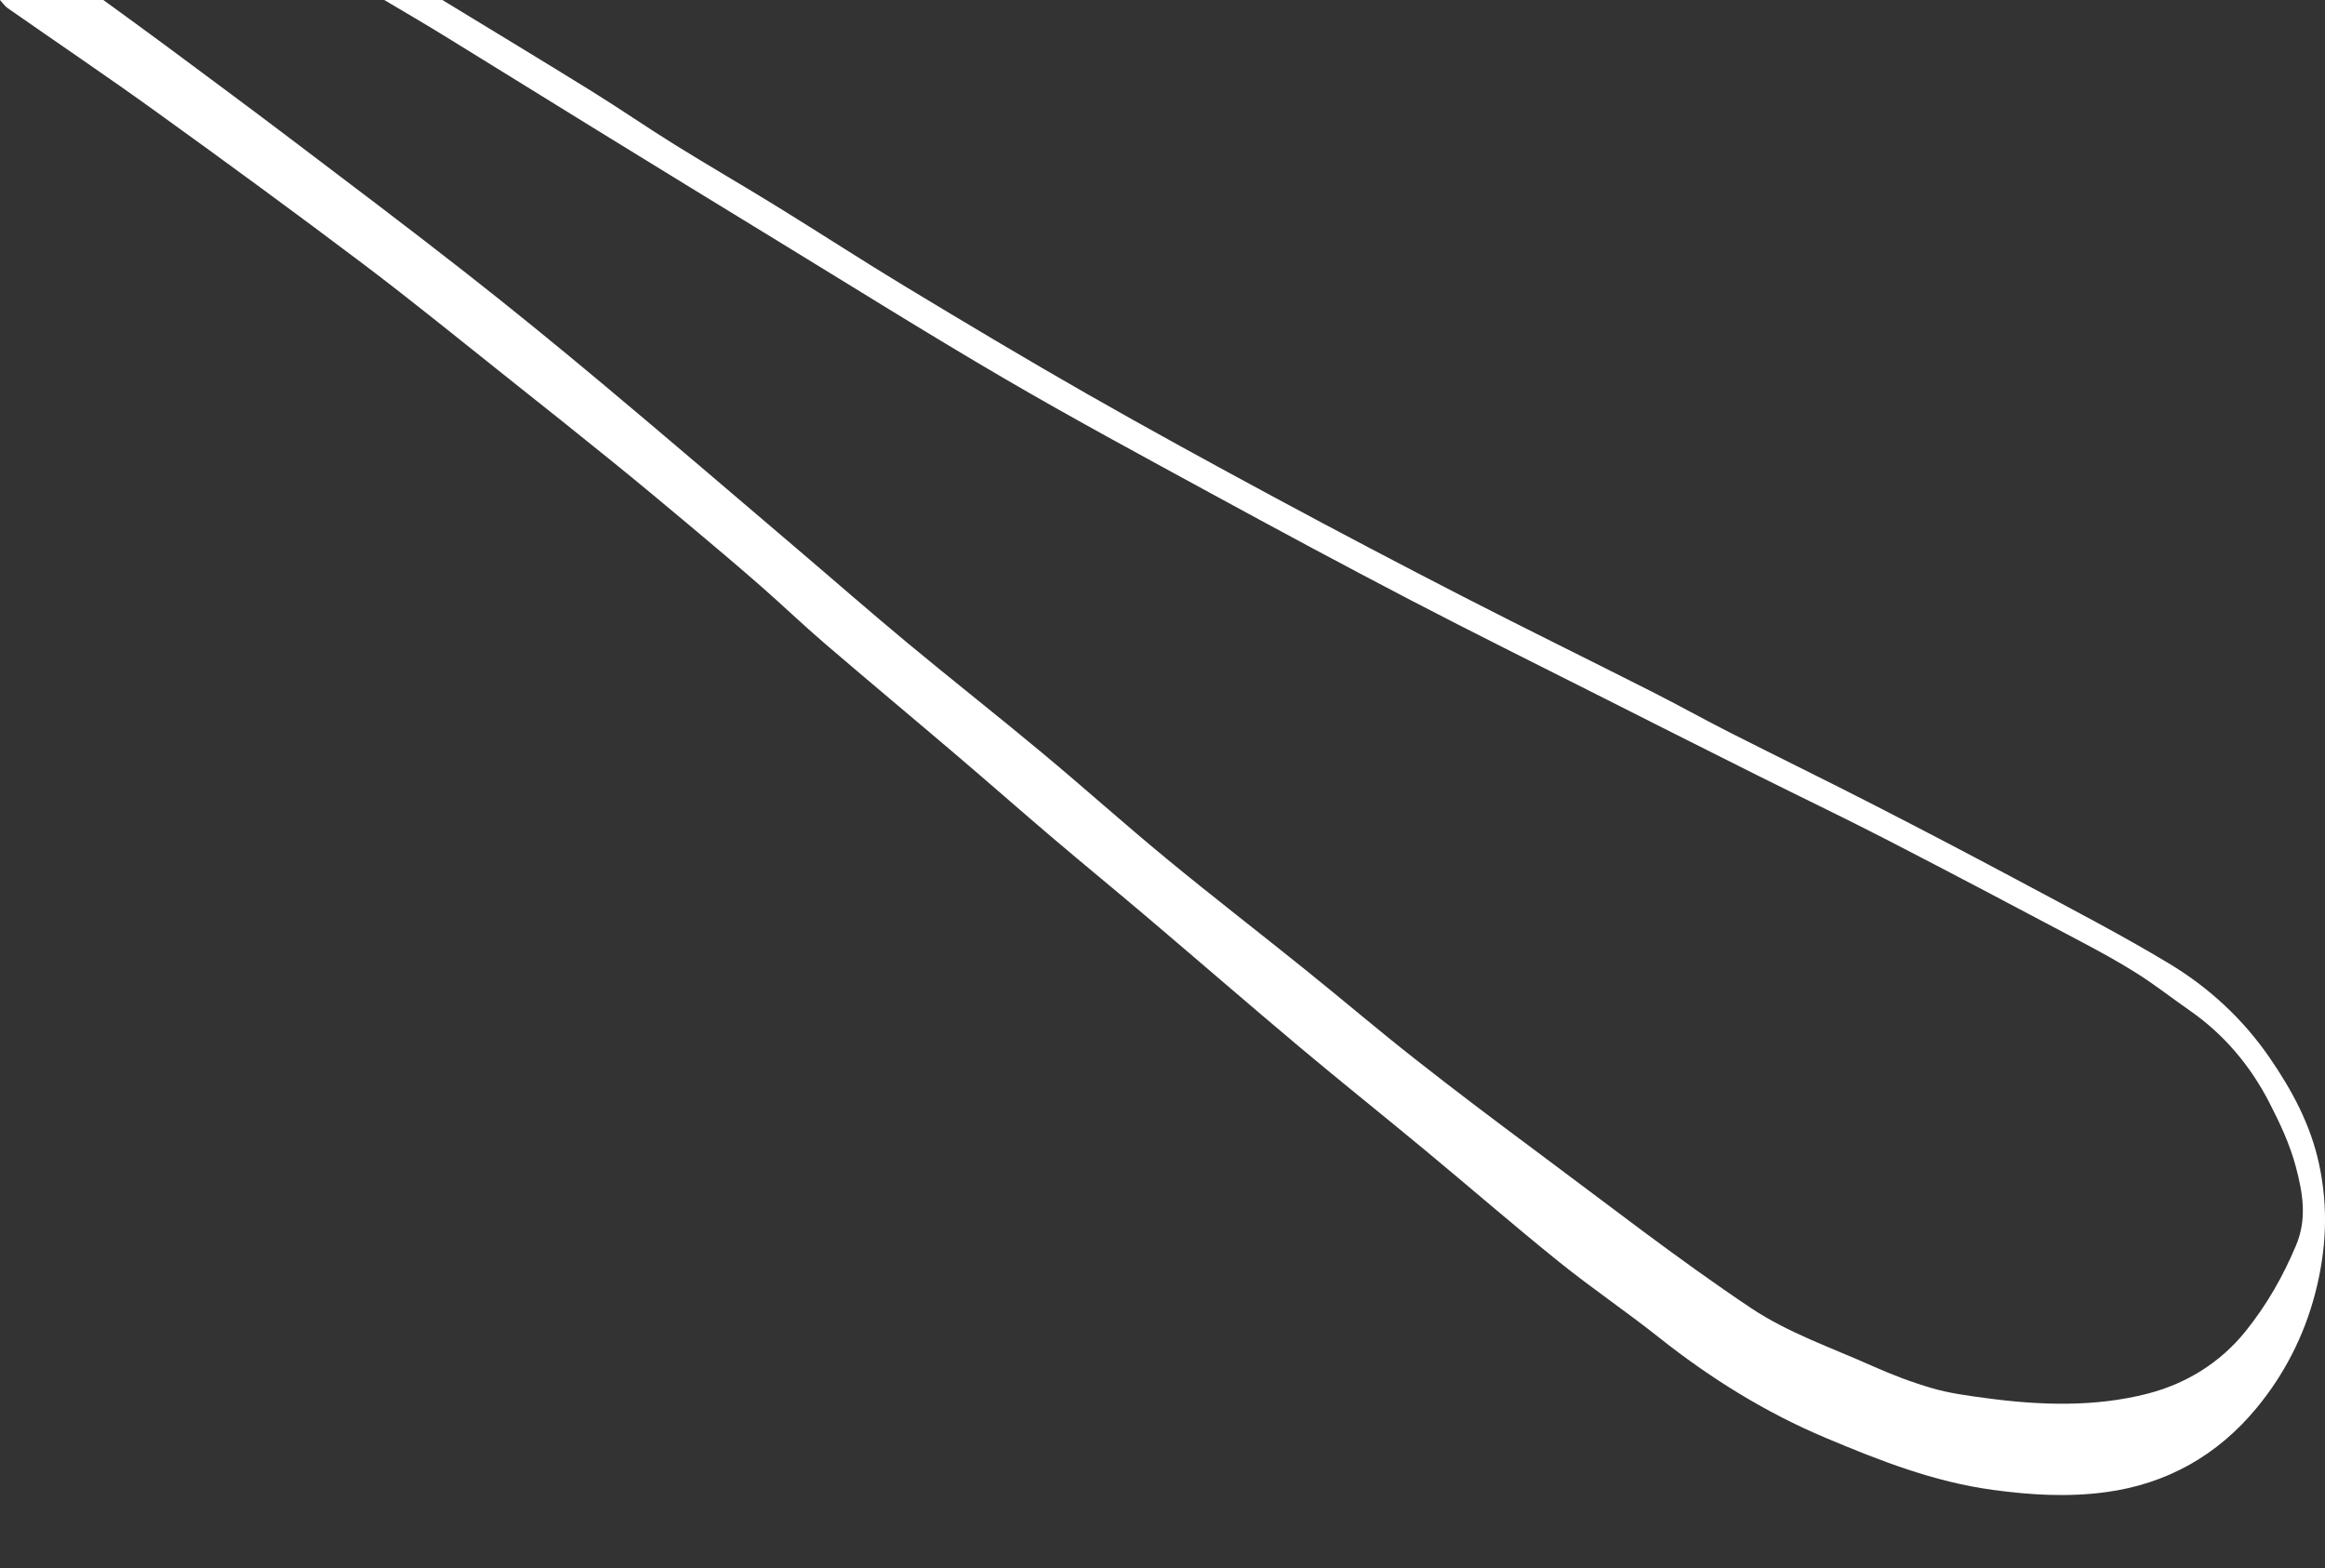 <?xml version="1.0" encoding="utf-8"?>
<!-- Generator: Adobe Illustrator 21.1.0, SVG Export Plug-In . SVG Version: 6.00 Build 0)  -->
<svg version="1.1" xmlns="http://www.w3.org/2000/svg" xmlns:xlink="http://www.w3.org/1999/xlink" x="0px" y="0px"
	 viewBox="0 0 215 145" enable-background="new 0 0 215 145" xml:space="preserve">
<rect x="0" y="0" width="215" height="145" fill="#333333" stroke="none"/>
<g id="スライド">
</g>
<g id="レイヤー_5">
</g>
<g id="コンテンツ">
	<path fill="#FFFFFF" d="M9.556,0c1.892,1.382,3.794,2.751,5.675,4.148c3.873,2.875,7.751,5.743,11.596,8.655
		c5.413,4.1,10.836,8.188,16.182,12.373c4.303,3.369,8.54,6.825,12.732,10.332c6.017,5.033,11.969,10.144,17.944,15.227
		c3.404,2.896,6.765,5.842,10.203,8.696c4.128,3.427,8.348,6.743,12.471,10.176c3.875,3.226,7.629,6.598,11.521,9.803
		c4.23,3.483,8.571,6.833,12.84,10.27c3.387,2.727,6.698,5.549,10.116,8.237c3.698,2.908,7.454,5.742,11.231,8.547
		c6.581,4.888,13.051,9.946,19.858,14.497c3.431,2.294,7.48,3.679,11.29,5.385c1.787,0.8,3.636,1.498,5.516,2.041
		c1.565,0.452,3.208,0.666,4.83,0.887c5.028,0.684,10.127,0.861,15.022-0.397c3.509-0.902,6.697-2.805,9.106-5.815
		c1.944-2.43,3.427-5.03,4.631-7.894c1.051-2.499,0.609-4.881-0.003-7.223c-0.539-2.065-1.472-4.059-2.455-5.97
		c-1.759-3.422-4.189-6.317-7.376-8.534c-1.621-1.128-3.18-2.352-4.846-3.409c-1.7-1.078-3.475-2.044-5.255-2.987
		c-5.949-3.148-11.899-6.298-17.882-9.381c-4.001-2.062-8.066-4.001-12.092-6.015c-4.865-2.433-9.722-4.882-14.577-7.334
		c-5.817-2.938-11.657-5.832-17.435-8.844c-6.153-3.208-12.266-6.494-18.358-9.815c-6.444-3.513-12.909-6.997-19.245-10.699
		c-7.15-4.178-14.169-8.579-21.237-12.895c-5.472-3.341-10.936-6.695-16.396-10.055C50.43,9.095,45.714,6.156,40.98,3.247
		C39.18,2.14,37.351,1.081,35.535,0c1.792,0,3.583,0,5.375,0c4.612,2.813,9.238,5.604,13.83,8.45
		c2.585,1.602,5.088,3.335,7.672,4.938c3.138,1.947,6.337,3.795,9.481,5.733c3.989,2.459,7.917,5.018,11.929,7.44
		c5.544,3.346,11.102,6.671,16.726,9.881c5.75,3.281,11.561,6.456,17.39,9.596c5.741,3.093,11.514,6.129,17.314,9.11
		c5.813,2.988,11.683,5.865,17.514,8.818c2.408,1.219,4.766,2.538,7.174,3.759c4.453,2.259,8.943,4.447,13.386,6.727
		c4.696,2.409,9.373,4.858,14.025,7.35c4.43,2.373,8.897,4.692,13.2,7.28c3.7,2.226,6.863,5.135,9.339,8.742
		c2.074,3.021,3.772,6.163,4.559,9.811c0.875,4.06,0.677,8.004-0.366,11.99c-1.028,3.93-2.854,7.473-5.393,10.554
		c-3.602,4.37-8.29,7.049-13.983,7.807c-3.49,0.465-6.916,0.263-10.427-0.214c-5.466-0.743-10.469-2.711-15.457-4.811
		c-5.581-2.35-10.677-5.522-15.423-9.29c-3.012-2.392-6.211-4.55-9.206-6.962c-4.217-3.397-8.309-6.947-12.478-10.404
		c-3.826-3.172-7.712-6.271-11.518-9.466c-4.728-3.971-9.393-8.017-14.101-12.012c-2.896-2.458-5.837-4.864-8.731-7.324
		c-2.964-2.519-5.883-5.091-8.845-7.614c-4.09-3.483-8.218-6.922-12.295-10.42c-2.015-1.729-3.93-3.573-5.93-5.321
		c-2.195-1.918-4.424-3.797-6.658-5.67c-2.34-1.962-4.687-3.915-7.059-5.836c-3.11-2.519-6.24-5.012-9.376-7.5
		c-4.517-3.584-8.985-7.236-13.586-10.708c-6.315-4.766-12.704-9.435-19.122-14.061C9.948,7.092,5.299,3.958,0.704,0.747
		C0.43,0.555,0.233,0.252,0,0C3.185,0,6.37,0,9.556,0z"/>
</g>
<g id="footer">
</g>
<g id="headerロゴ">
</g>
</svg>
